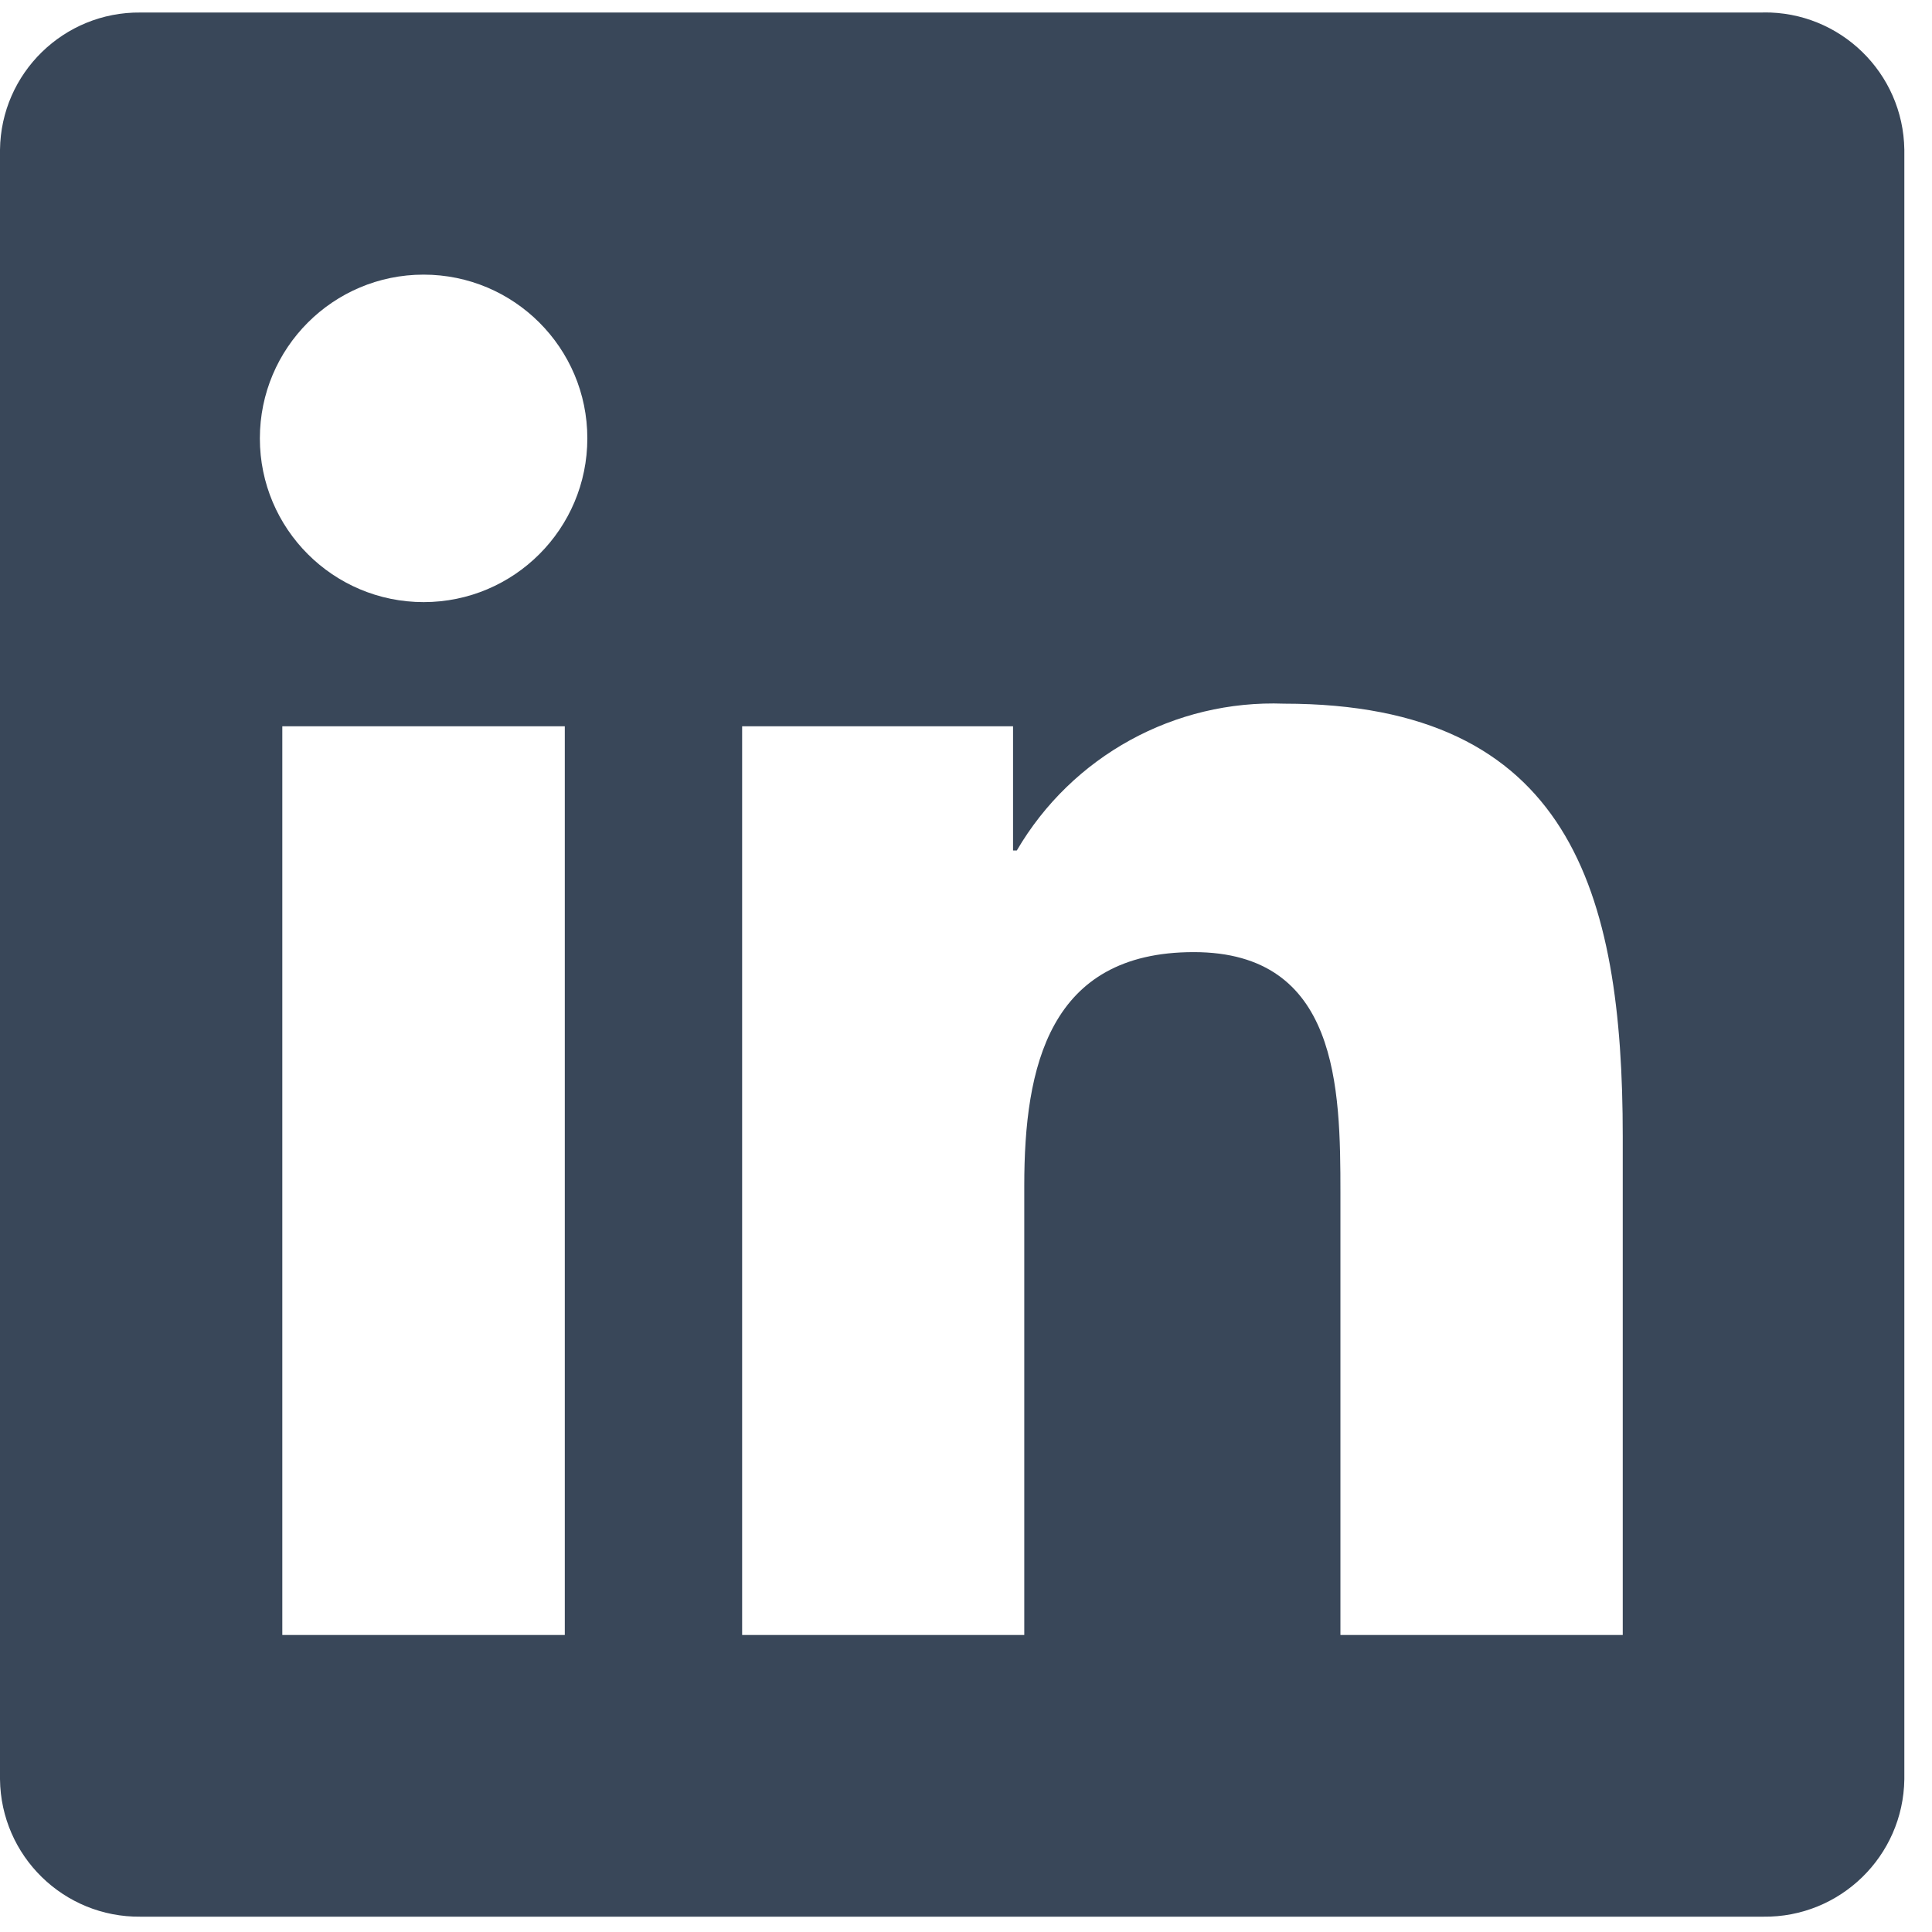 <svg xmlns="http://www.w3.org/2000/svg" xmlns:xlink="http://www.w3.org/1999/xlink" width="1080" zoomAndPan="magnify" viewBox="0 0 810 810" height="1080" preserveAspectRatio="xMidYMid meet" version="1.0"><path fill="#394759" d="M 680.266 685.48 L 561.98 685.48 L 561.98 500.223 C 561.98 456.066 561.191 399.18 500.469 399.18 C 439.746 399.18 429.43 447.332 429.43 497.023 L 429.43 685.48 L 311.145 685.48 L 311.145 304.5 L 424.723 304.5 L 424.723 356.566 L 426.305 356.566 C 449.457 316.961 492.523 293.32 538.34 295.016 C 658.242 295.016 680.344 373.883 680.344 476.469 L 680.344 685.48 Z M 177.613 252.438 C 139.703 252.438 108.949 221.719 108.949 183.809 C 108.949 145.898 139.668 115.141 177.578 115.141 C 215.488 115.141 246.242 145.859 246.242 183.77 C 246.242 221.68 215.523 252.438 177.613 252.438 M 236.793 685.48 L 118.359 685.48 L 118.359 304.5 L 236.793 304.5 Z M 739.258 5.25 L 58.918 5.25 C 26.766 4.914 0.375 30.664 0 62.812 L 0 745.977 C 0.375 778.164 26.73 803.914 58.918 803.578 L 739.258 803.578 C 771.484 803.992 797.949 778.203 798.402 745.977 L 798.402 62.773 C 797.949 30.551 771.484 4.801 739.258 5.215 " fill-opacity="1" fill-rule="nonzero"/></svg>